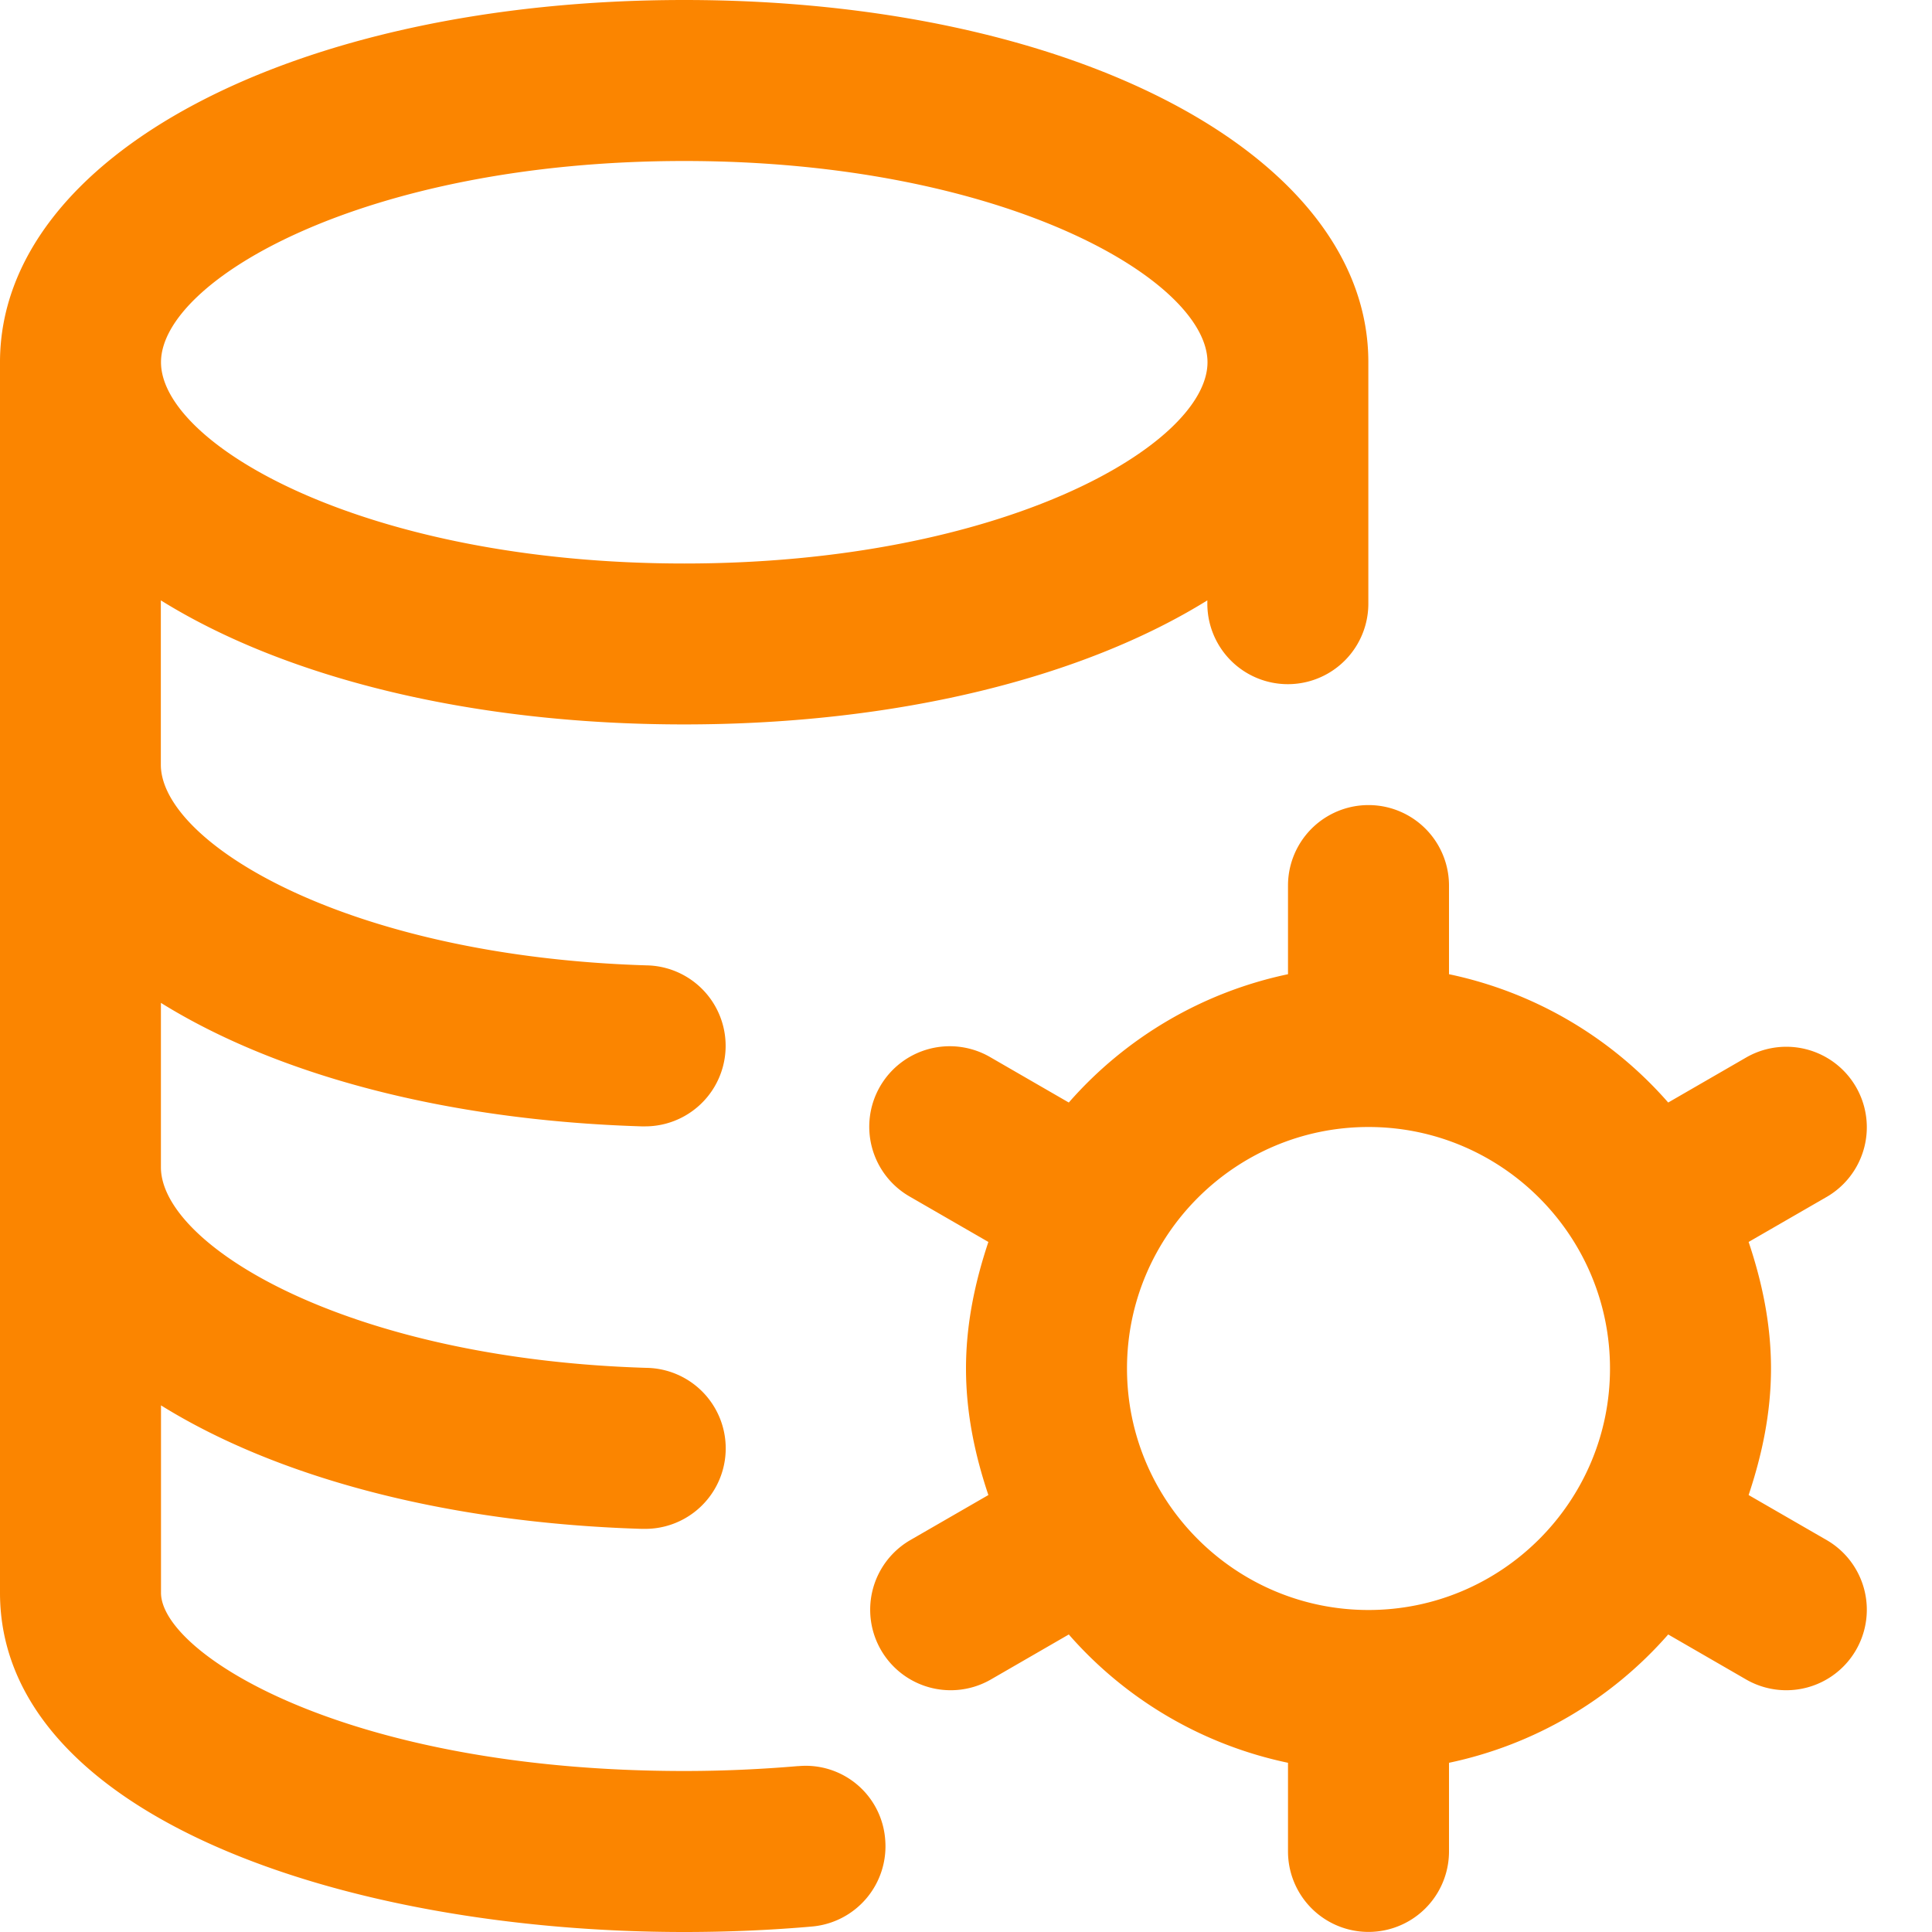 <svg xmlns="http://www.w3.org/2000/svg" version="1.1" xmlns:xlink="http://www.w3.org/1999/xlink" width="512" height="512" x="0" y="0" viewBox="0 0 24 24" style="enable-background:new 0 0 512 512" xml:space="preserve" class=""><g><path d="m22.696 19.134-.974-.562c.166-.497.278-1.019.278-1.572s-.111-1.075-.278-1.572l.974-.562a1 1 0 0 0-1-1.732l-.973.562A4.972 4.972 0 0 0 18 12.102v-1.101a1 1 0 0 0-2 0v1.101a4.983 4.983 0 0 0-2.723 1.594l-.973-.562a1 1 0 1 0-1 1.732l.974.562C12.112 15.925 12 16.447 12 17s.111 1.075.278 1.572l-.974.562a1 1 0 0 0 1 1.732l.973-.562A4.972 4.972 0 0 0 16 21.898v1.101a1 1 0 1 0 2 0v-1.101a4.983 4.983 0 0 0 2.723-1.594l.973.562a1 1 0 0 0 1-1.732zM17 20c-1.654 0-3-1.346-3-3s1.346-3 3-3 3 1.346 3 3-1.346 3-3 3zm-7.086 1.939c-.457.039-.93.061-1.414.061C4.294 22 2 20.537 2 19.786v-2.328c1.426.886 3.515 1.458 5.969 1.534H8a1 1 0 0 0 .03-2c-3.736-.114-6.031-1.528-6.031-2.492v-2.042c1.426.886 3.515 1.458 5.969 1.534h.031a1 1 0 0 0 .03-2c-3.736-.115-6.031-1.529-6.031-2.493V7.458c1.535.954 3.835 1.541 6.5 1.541s4.965-.588 6.5-1.541v.041a1 1 0 0 0 2 0v-3C17 1.935 13.346 0 8.5 0S0 1.935 0 4.5v15.286C0 22.553 4.276 24 8.5 24c.53 0 1.064-.022 1.586-.068a1 1 0 0 0 .91-1.082.99.99 0 0 0-1.083-.91zM8.5 2C12.468 2 15 3.48 15 4.5S12.468 7 8.5 7 2 5.52 2 4.5 4.532 2 8.5 2z" fill="#fb8500" opacity="1" data-original="#000000" class=""></path></g></svg>